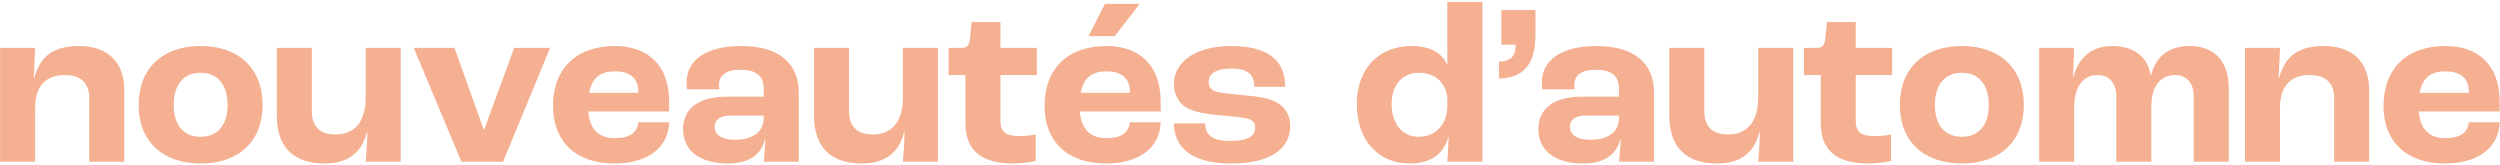 <svg width="1031" height="68" viewBox="0 0 1031 68" fill="none" xmlns="http://www.w3.org/2000/svg">
<path d="M0.053 66.668V19.738H14.493L13.923 32.183H14.113C16.488 23.253 21.998 18.978 32.638 18.978C43.943 18.978 51.258 25.153 51.258 37.313V66.668H36.818V40.543C36.818 33.893 33.018 30.948 26.653 30.948C19.053 30.948 14.493 35.413 14.493 44.343V66.668H0.053Z" fill="#F5AF91"/>
<path d="M82.736 67.428C67.251 67.428 57.181 58.498 57.181 43.298C57.181 28.003 67.251 18.978 82.736 18.978C98.221 18.978 108.291 28.003 108.291 43.298C108.291 58.498 98.221 67.428 82.736 67.428ZM82.736 56.408C89.766 56.408 93.851 51.563 93.851 43.298C93.851 34.938 89.766 29.998 82.736 29.998C75.706 29.998 71.621 34.938 71.621 43.298C71.621 51.563 75.706 56.408 82.736 56.408Z" fill="#F5AF91"/>
<path d="M133.913 67.428C121.753 67.428 114.153 61.348 114.153 47.573V19.738H128.593V45.863C128.593 52.418 132.203 55.458 138.378 55.458C146.168 55.458 150.823 50.328 150.823 40.068V19.738H165.263V66.668H150.823C151.108 63.438 151.393 59.543 151.488 54.413H151.298C149.208 63.438 142.843 67.428 133.913 67.428Z" fill="#F5AF91"/>
<path d="M190.281 66.668L170.616 19.738H187.431L199.496 53.463H199.686L212.036 19.738H226.856L207.476 66.668H190.281Z" fill="#F5AF91"/>
<path d="M275.95 41.873V45.958H242.605C243.27 53.653 247.165 56.978 253.625 56.978C259.23 56.978 262.84 54.983 263.22 50.423H275.95C275.665 61.158 266.735 67.428 253.34 67.428C237.76 67.428 228.07 58.593 228.07 43.678C228.07 28.193 237.76 18.978 253.625 18.978C266.735 18.978 275.95 26.483 275.95 41.873ZM263.22 38.263V37.503C263.22 32.183 259.61 29.428 253.625 29.428C247.545 29.428 244.125 32.088 242.985 38.263H263.22Z" fill="#F5AF91"/>
<path d="M300.225 67.428C289.3 67.428 281.7 62.678 281.7 53.178C281.7 45.483 287.21 39.878 299.655 39.878H314.95V36.743C314.95 31.043 311.72 28.763 305.07 28.763C299.655 28.763 296.52 31.043 296.52 34.843C296.52 35.128 296.52 35.888 296.615 36.838H283.315C283.22 36.078 283.125 35.033 283.125 34.083C283.125 24.583 291.485 18.978 305.735 18.978C320.65 18.978 329.39 25.628 329.39 38.168V66.668H314.95C315.235 64.293 315.615 60.018 315.615 57.168H315.52C314.095 63.818 308.775 67.428 300.225 67.428ZM303.075 57.643C310.58 57.643 314.95 54.318 314.95 48.618V47.668H300.985C297.09 47.668 294.715 49.473 294.715 52.133C294.715 55.743 297.85 57.643 303.075 57.643Z" fill="#F5AF91"/>
<path d="M355.456 67.428C343.296 67.428 335.696 61.348 335.696 47.573V19.738H350.136V45.863C350.136 52.418 353.746 55.458 359.921 55.458C367.711 55.458 372.366 50.328 372.366 40.068V19.738H386.806V66.668H372.366C372.651 63.438 372.936 59.543 373.031 54.413H372.841C370.751 63.438 364.386 67.428 355.456 67.428Z" fill="#F5AF91"/>
<path d="M417.999 67.428C403.369 67.428 398.144 60.968 398.144 50.518V30.948H391.209V19.738H396.814C398.999 19.738 399.759 18.503 400.044 15.653L400.709 9.098H412.584V19.738H427.594V30.948H412.584V49.758C412.584 54.603 414.864 56.123 420.564 56.123C422.559 56.123 425.504 55.838 427.119 55.458V66.383C425.884 66.668 421.894 67.428 417.999 67.428Z" fill="#F5AF91"/>
<path d="M470.015 1.593L459.755 14.893H448.925L455.67 1.593H470.015ZM478.66 41.873V45.958H445.315C445.98 53.653 449.875 56.978 456.335 56.978C461.94 56.978 465.55 54.983 465.93 50.423H478.66C478.375 61.158 469.445 67.428 456.05 67.428C440.47 67.428 430.78 58.593 430.78 43.678C430.78 28.193 440.47 18.978 456.335 18.978C469.445 18.978 478.66 26.483 478.66 41.873ZM465.93 38.263V37.503C465.93 32.183 462.32 29.428 456.335 29.428C450.255 29.428 446.835 32.088 445.695 38.263H465.93Z" fill="#F5AF91"/>
<path d="M507.59 67.428C491.06 67.428 484.124 60.398 484.124 50.898H497.044C497.044 55.268 499.23 58.118 507.495 58.118C515 58.118 517.659 55.933 517.659 52.513C517.659 50.803 516.804 49.473 514.334 48.903C511.864 48.333 508.064 47.953 503.409 47.573C496.664 47.003 491.439 45.958 488.589 43.963C485.929 42.063 484.124 38.643 484.124 34.748C484.124 24.583 494.575 18.978 507.59 18.978C522.98 18.978 530.01 24.868 530.01 35.793H517.279C517.184 30.853 514.904 28.288 507.779 28.288C501.319 28.288 498.469 30.473 498.469 33.703C498.469 35.698 499.229 37.218 501.889 37.883C504.264 38.453 508.444 38.833 513.479 39.308C519.274 39.878 523.36 40.448 526.875 42.443C529.915 44.153 532.099 47.668 532.099 51.753C532.099 61.633 523.645 67.428 507.59 67.428Z" fill="#F5AF91"/>
<path d="M581.589 67.428C568.004 67.428 559.549 57.548 559.549 42.823C559.549 28.478 568.479 18.978 582.159 18.978C589.759 18.978 594.699 21.828 596.789 26.673H596.884V0.833H611.324V66.668H596.884C596.979 65.718 597.169 61.633 597.454 56.598H597.264C595.459 63.248 590.139 67.428 581.589 67.428ZM584.914 56.408C592.134 56.408 596.884 51.278 596.884 43.583V41.303C596.884 34.558 592.134 29.998 585.104 29.998C578.359 29.998 573.894 35.128 573.894 42.918C573.894 50.898 578.264 56.408 584.914 56.408Z" fill="#F5AF91"/>
<path d="M618.207 32.373V25.438C622.957 25.248 625.047 23.253 625.047 18.788V18.408H619.157V4.158H633.217V14.228C633.217 27.338 627.707 32.088 618.207 32.373Z" fill="#F5AF91"/>
<path d="M652.949 67.428C642.024 67.428 634.424 62.678 634.424 53.178C634.424 45.483 639.934 39.878 652.379 39.878H667.674V36.743C667.674 31.043 664.444 28.763 657.794 28.763C652.379 28.763 649.244 31.043 649.244 34.843C649.244 35.128 649.244 35.888 649.339 36.838H636.039C635.944 36.078 635.849 35.033 635.849 34.083C635.849 24.583 644.209 18.978 658.459 18.978C673.374 18.978 682.114 25.628 682.114 38.168V66.668H667.674C667.959 64.293 668.339 60.018 668.339 57.168H668.244C666.819 63.818 661.499 67.428 652.949 67.428ZM655.799 57.643C663.304 57.643 667.674 54.318 667.674 48.618V47.668H653.709C649.814 47.668 647.439 49.473 647.439 52.133C647.439 55.743 650.574 57.643 655.799 57.643Z" fill="#F5AF91"/>
<path d="M708.18 67.428C696.02 67.428 688.421 61.348 688.421 47.573V19.738H702.861V45.863C702.861 52.418 706.471 55.458 712.646 55.458C720.436 55.458 725.091 50.328 725.091 40.068V19.738H739.531V66.668H725.091C725.376 63.438 725.66 59.543 725.755 54.413H725.565C723.475 63.438 717.11 67.428 708.18 67.428Z" fill="#F5AF91"/>
<path d="M770.724 67.428C756.094 67.428 750.869 60.968 750.869 50.518V30.948H743.934V19.738H749.539C751.724 19.738 752.484 18.503 752.769 15.653L753.434 9.098H765.309V19.738H780.319V30.948H765.309V49.758C765.309 54.603 767.589 56.123 773.289 56.123C775.284 56.123 778.229 55.838 779.844 55.458V66.383C778.609 66.668 774.619 67.428 770.724 67.428Z" fill="#F5AF91"/>
<path d="M809.059 67.428C793.574 67.428 783.504 58.498 783.504 43.298C783.504 28.003 793.574 18.978 809.059 18.978C824.544 18.978 834.614 28.003 834.614 43.298C834.614 58.498 824.544 67.428 809.059 67.428ZM809.059 56.408C816.089 56.408 820.174 51.563 820.174 43.298C820.174 34.938 816.089 29.998 809.059 29.998C802.029 29.998 797.944 34.938 797.944 43.298C797.944 51.563 802.029 56.408 809.059 56.408Z" fill="#F5AF91"/>
<path d="M840.951 66.668V19.738H855.391L854.916 31.898H855.011C857.196 23.823 862.516 18.978 871.066 18.978C880.091 18.978 885.886 23.633 886.931 31.233H887.026C888.926 23.633 894.056 18.978 903.081 18.978C913.341 18.978 919.136 25.438 919.136 36.458V66.668H904.696V39.783C904.696 34.273 901.846 30.948 896.906 30.948C891.206 30.948 887.216 35.318 887.216 43.963V66.668H872.776V39.783C872.776 34.273 869.926 30.948 864.986 30.948C859.381 30.948 855.391 35.413 855.391 44.248V66.668H840.951Z" fill="#F5AF91"/>
<path d="M925.839 66.668V19.738H940.279L939.709 32.183H939.899C942.274 23.253 947.784 18.978 958.424 18.978C969.729 18.978 977.044 25.153 977.044 37.313V66.668H962.604V40.543C962.604 33.893 958.804 30.948 952.439 30.948C944.839 30.948 940.279 35.413 940.279 44.343V66.668H925.839Z" fill="#F5AF91"/>
<path d="M1030.85 41.873V45.958H997.502C998.167 53.653 1002.06 56.978 1008.52 56.978C1014.13 56.978 1017.74 54.983 1018.12 50.423H1030.85C1030.56 61.158 1021.63 67.428 1008.24 67.428C992.657 67.428 982.967 58.593 982.967 43.678C982.967 28.193 992.657 18.978 1008.52 18.978C1021.63 18.978 1030.85 26.483 1030.85 41.873ZM1018.12 38.263V37.503C1018.12 32.183 1014.51 29.428 1008.52 29.428C1002.44 29.428 999.022 32.088 997.882 38.263H1018.12Z" fill="#F5AF91"/>
</svg>
